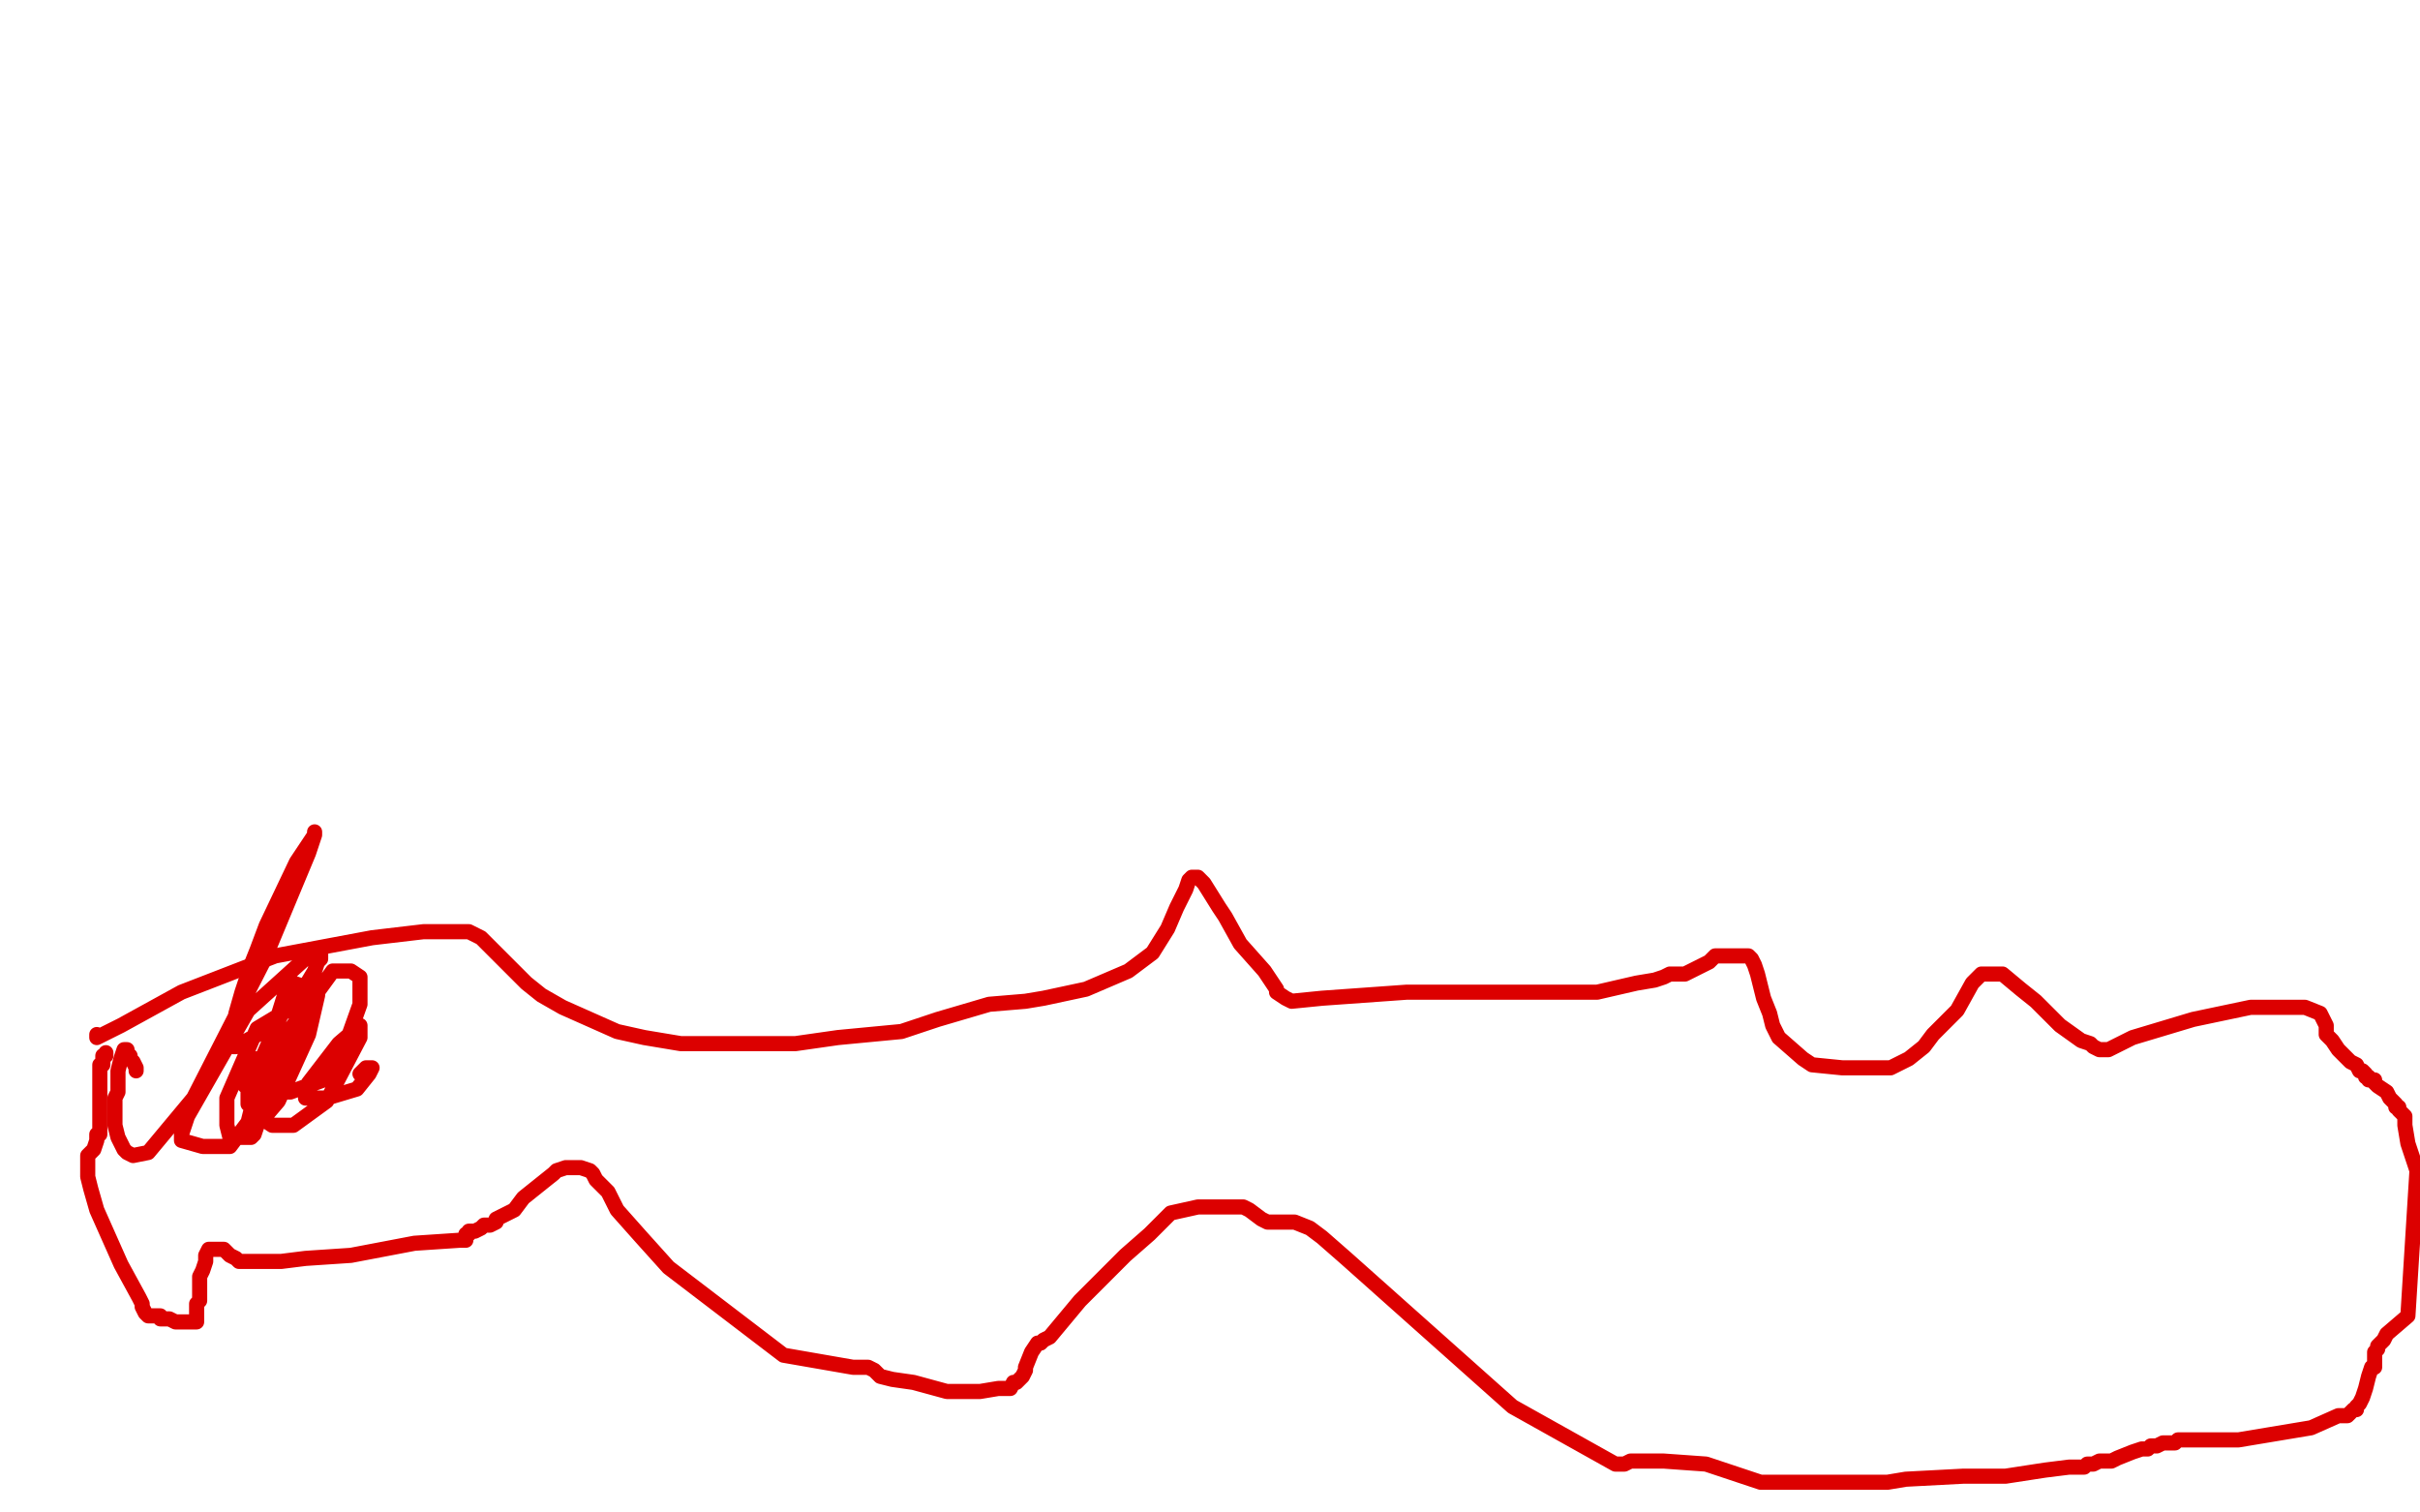 <?xml version="1.0" standalone="no"?>
<!DOCTYPE svg PUBLIC "-//W3C//DTD SVG 1.1//EN"
"http://www.w3.org/Graphics/SVG/1.1/DTD/svg11.dtd">

<svg width="800" height="500" version="1.1" xmlns="http://www.w3.org/2000/svg" xmlns:xlink="http://www.w3.org/1999/xlink" style="stroke-antialiasing: false"><desc>This SVG has been created on https://colorillo.com/</desc><rect x='0' y='0' width='800' height='500' style='fill: rgb(255,255,255); stroke-width:0' /><polyline points="32,342 32,343 32,343 40,339 60,328 91,316 123,310 140,308 152,308 155,308 157,309 159,310 161,312 162,313 166,317 168,319 174,325 179,329 186,333 204,341 213,343 225,345 238,345 246,345 257,345 263,345 277,343 298,341 310,337 327,332 339,331 345,330 359,327 373,321 381,315 386,307 389,300 392,294 393,291 394,290 395,290 396,290 398,292 403,300 405,303 410,312 418,321 422,327 422,328 425,330 427,331 437,330 465,328 506,328 528,328 541,325 547,324 550,323 552,322 554,322 557,322 559,321 561,320 565,318 567,316 569,316 570,316 571,316 573,316 576,316 577,316 578,316 579,317 580,319 581,322 583,330 585,335 586,339 588,343 596,350 599,352 609,353 618,353 621,353 625,353 631,350 636,346 639,342 643,338 647,334 652,325 655,322 657,322 659,322 660,322 662,322 668,327 673,331 681,339 688,344 691,345 692,346 694,347 696,347 697,347 705,343 725,337 744,333 756,333 762,333 767,335 769,339 769,342 771,344 773,347 775,349 777,351 779,352 780,354 781,354 782,355 782,356 783,356 783,357 784,357 785,357 785,358 786,359 789,361 790,363 792,365 792,366 793,366 793,367 794,368 795,369 795,370 795,372 796,378 799,387 796,435 789,441 788,443 786,445 786,446 785,447 785,448 785,449 785,450 785,452 784,452 783,455 782,459 781,462 780,464 779,465 779,466 778,466 777,467 776,468 773,468 764,472 752,474 740,476 730,476 727,476 721,476 720,476 719,477 717,477 716,477 715,477 713,478 712,478 711,478 710,479 708,479 705,480 700,482 698,483 696,483 694,483 692,484 690,484 689,485 687,485 685,485 684,485 676,486 663,488 649,488 630,489 624,490 615,490 607,490 601,490 591,490 582,490 564,484 550,483 543,483 539,483 537,484 535,484 534,484 500,465 445,416 437,409 433,406 428,404 421,404 420,404 419,404 417,403 413,400 411,399 409,399 406,399 403,399 400,399 396,399 387,401 380,408 372,415 363,424 357,430 352,436 347,442 345,443 344,444 343,444 341,447 339,452 339,453 338,455 336,457 335,457 334,459 333,459 332,459 331,459 330,459 324,460 313,460 302,457 295,456 291,455 289,453 287,452 282,452 259,448 221,419 212,409 204,400 201,394 197,390 196,388 195,387 192,386 191,386 189,386 188,386 187,386 184,387 183,388 178,392 173,396 170,400 168,401 164,403 164,404 162,405 161,405 160,405 159,406 157,407 155,407 155,408 154,408 154,409 154,410 152,410 137,411 116,415 101,416 93,417 89,417 87,417 85,417 83,417 80,417 79,417 78,416 76,415 74,413 72,413 70,413 69,413 68,415 68,417 67,420 66,422 66,424 66,427 66,428 66,429 66,430 65,431 65,433 65,435 65,436 65,437 64,437 63,437 62,437 61,437 59,437 58,437 56,436 55,436 54,436 53,436 53,435 52,435 51,435 49,435 48,434 47,432 47,431 46,429 40,418 32,400 30,393 29,389 29,386 29,382 31,380 32,377 32,375 33,375 33,374 33,373 33,372 33,371 33,370 33,368 33,366 33,364 33,361 33,358 33,355 33,354 33,353 33,352 34,352 34,351 34,350 34,349 35,349 35,348" style="fill: none; stroke: #dc0000; stroke-width: 5; stroke-linejoin: round; stroke-linecap: round; stroke-antialiasing: false; stroke-antialias: 0; opacity: 1.0"/>
<polyline points="45,354 45,353 45,353 44,351 44,351 43,350 43,350 43,349 43,349 42,348 42,348 42,347 42,347 41,347 40,350 39,354 39,357 39,361 38,363 38,365 38,367 38,372 39,376 41,380 42,381 44,382 49,381 64,363 87,318 102,282 104,276 104,275 104,276 98,285 88,306 85,314 83,319 80,328 78,335 77,340 77,343 77,346 78,346 87,341 96,332 101,326 104,321 105,318 106,317 106,315 103,315 82,334 62,369 60,375 60,377 67,379 71,379 76,379 82,371 84,363 85,353 85,350 84,351 82,355 81,358 81,359 83,359 89,358 95,348 97,344 98,340 98,337 98,335 98,334 95,334 85,340 75,363 75,372 76,376 80,376 83,376 84,375 85,372 87,368 88,362 88,355 88,352 87,352 86,351 84,353 82,358 82,361 82,364 82,365 83,365 86,365 89,365 93,360 101,342 101,336 101,327 100,326 97,325 95,326 90,342 85,363 85,371 86,371 92,364 102,342 105,329 105,326 102,326 94,333 87,349 86,356 86,361 96,361 107,357 114,346 119,332 119,323 116,321 110,321 94,343 87,365 87,370 90,372 97,372 108,364 119,343 119,340 119,339 112,345 102,358 101,363 102,363 108,363 118,360 122,355 123,353 122,353 121,353 120,354 119,355" style="fill: none; stroke: #dc0000; stroke-width: 5; stroke-linejoin: round; stroke-linecap: round; stroke-antialiasing: false; stroke-antialias: 0; opacity: 1.0"/>
</svg>
